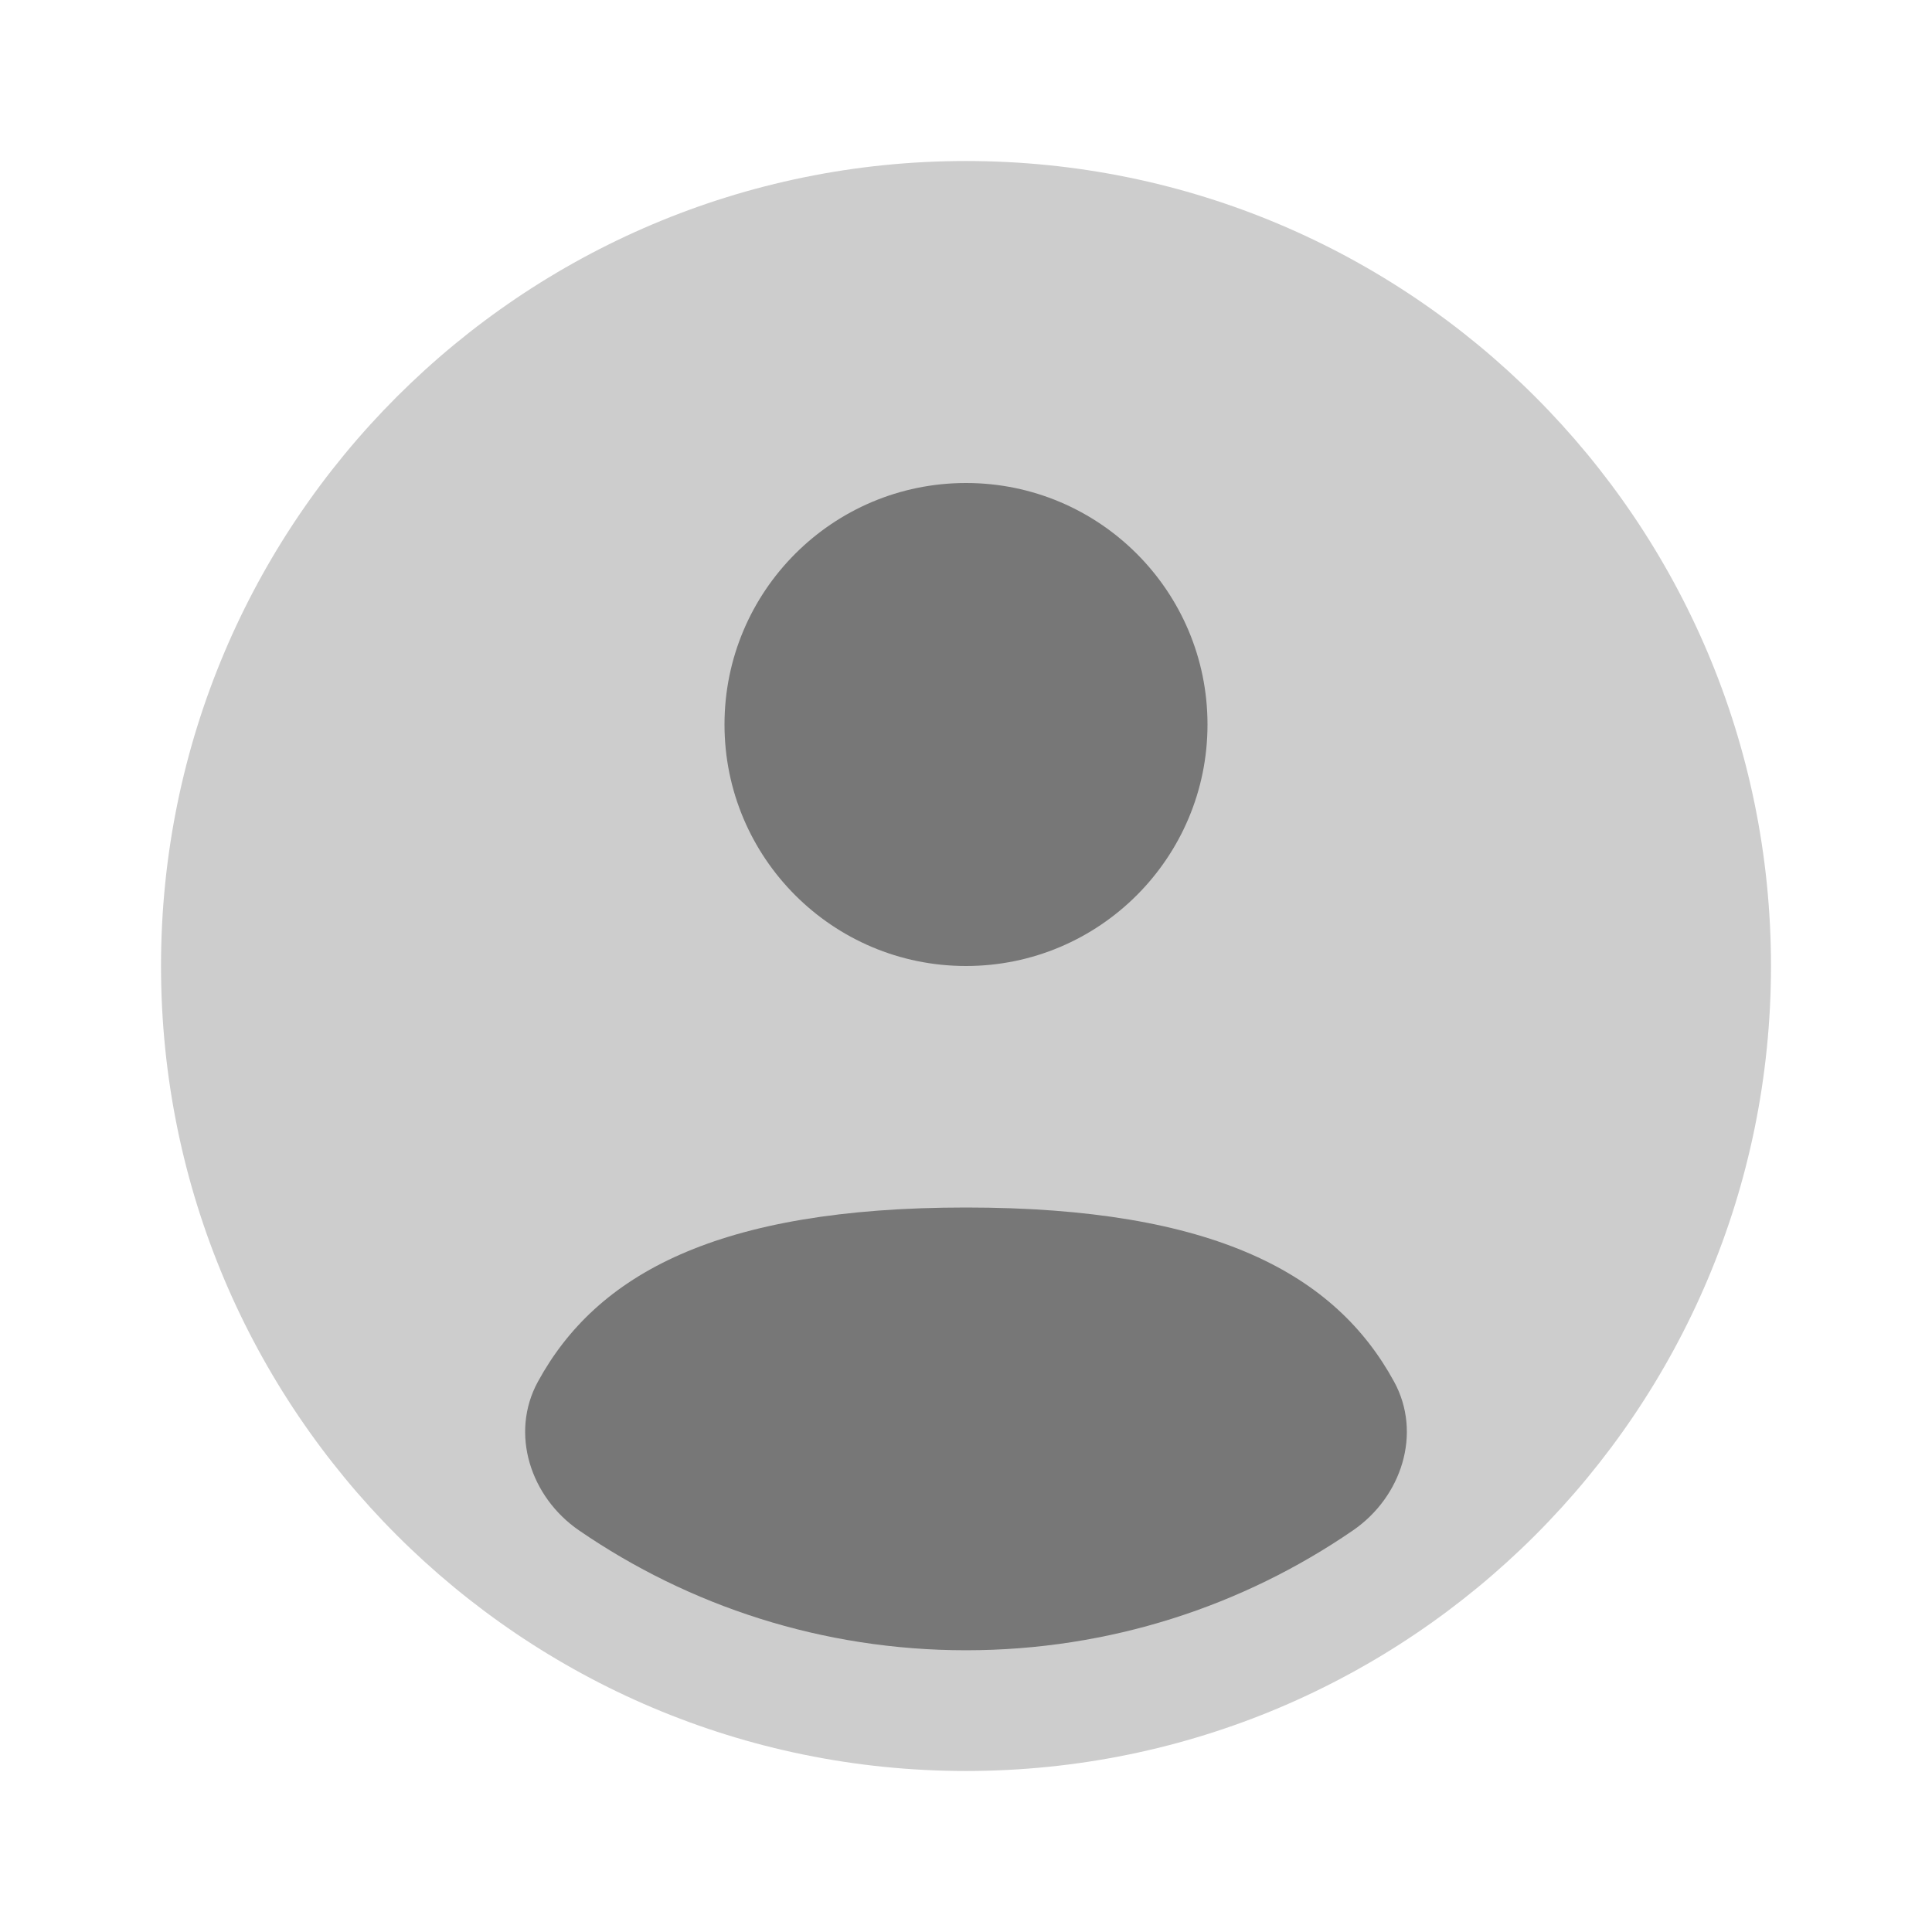 <svg width="35" height="35" viewBox="0 0 35 35" fill="none" xmlns="http://www.w3.org/2000/svg">
<g id="Bold Duotone / Users / User Circle">
<path id="Vector" d="M32.083 17.5C32.083 25.554 25.554 32.083 17.5 32.083C9.446 32.083 2.917 25.554 2.917 17.5C2.917 9.446 9.446 2.917 17.5 2.917C25.554 2.917 32.083 9.446 32.083 17.5Z" fill="#CDCDCD"/>
<g id="Vector_2">
<path d="M24.51 27.725C22.516 29.094 20.102 29.896 17.5 29.896C14.898 29.896 12.484 29.094 10.49 27.725C9.609 27.12 9.233 25.967 9.745 25.03C10.806 23.086 12.993 21.875 17.5 21.875C22.007 21.875 24.194 23.086 25.255 25.03C25.767 25.967 25.391 27.12 24.51 27.725Z" fill="#777777"/>
<path d="M17.5 17.5C19.916 17.5 21.875 15.541 21.875 13.125C21.875 10.709 19.916 8.75 17.5 8.75C15.084 8.75 13.125 10.709 13.125 13.125C13.125 15.541 15.084 17.5 17.5 17.5Z" fill="#777777"/>
</g>
</g>
</svg>
